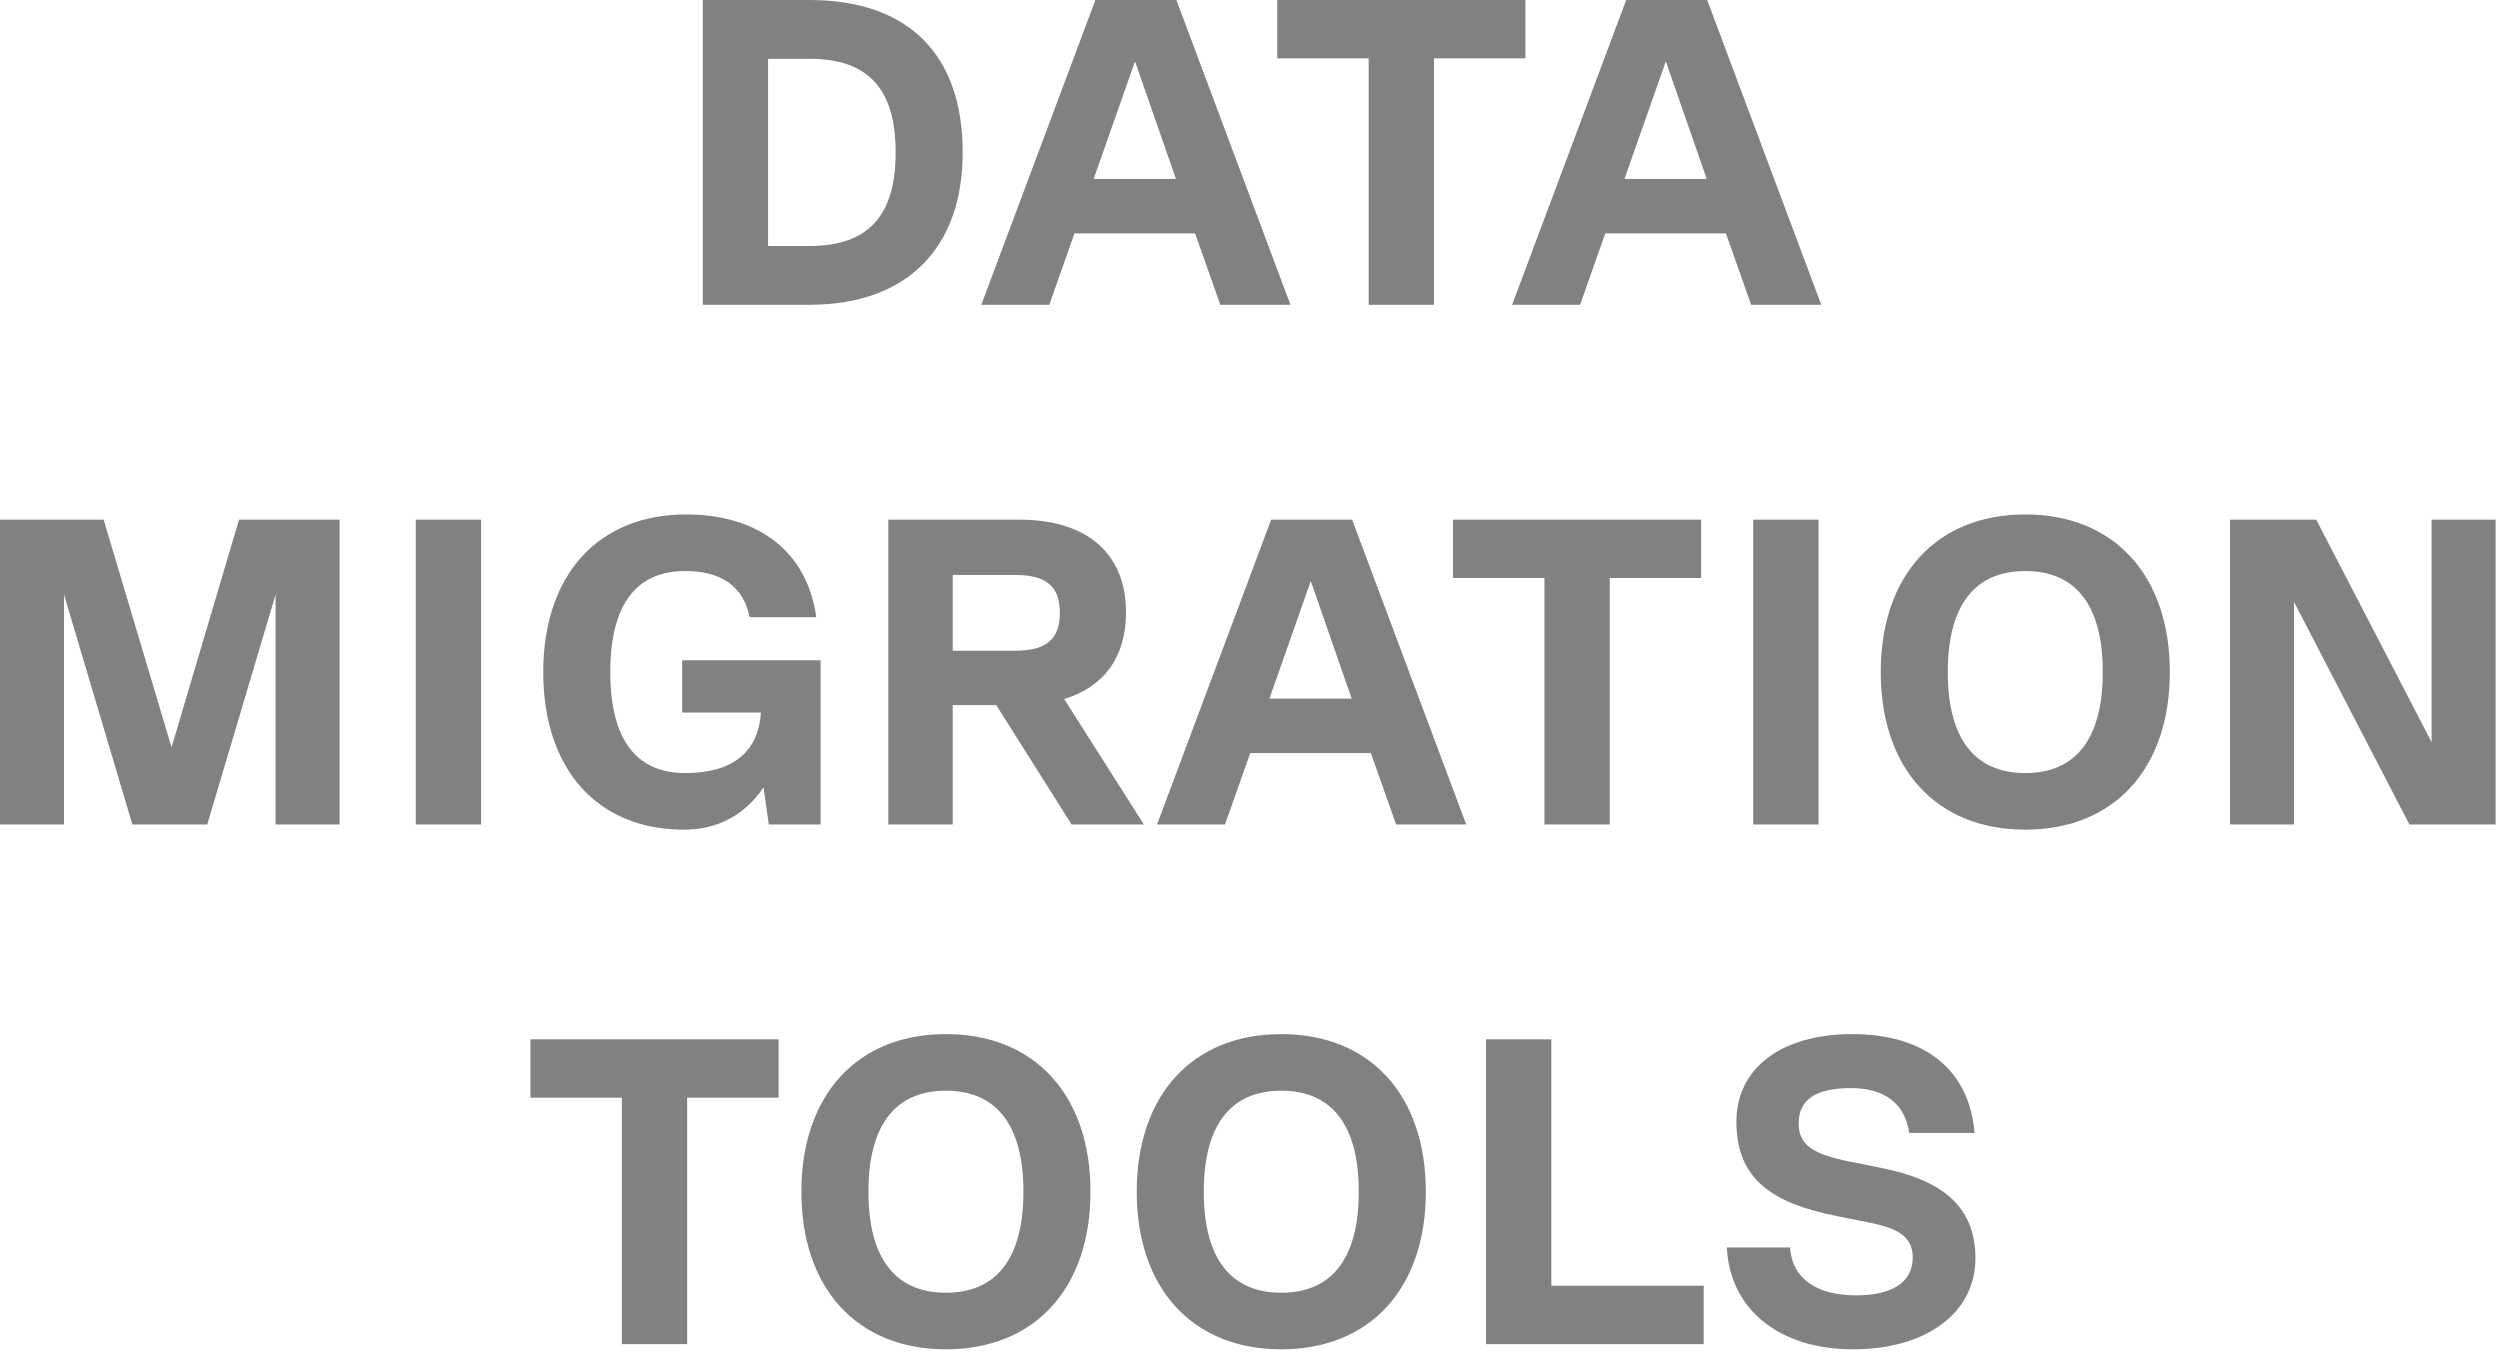 <svg xmlns="http://www.w3.org/2000/svg" width="178" height="97" viewBox="0 0 178 97" fill="none"><path d="M57.631 0C64.668 0 68.543 3.875 68.543 10.85C68.543 17.701 64.544 21.7 57.631 21.7H50.036V0H57.631ZM54.686 17.515H57.631C61.816 17.515 63.769 15.376 63.769 10.85C63.769 6.324 61.816 4.185 57.631 4.185H54.686V17.515ZM91.88 21.7H86.889L85.091 16.616H76.504L74.706 21.7H69.87L77.992 0H83.758L91.88 21.7ZM80.813 4.371L77.868 12.741H83.727L80.813 4.371ZM108.609 0V4.154H102.099V21.7H97.449V4.154H90.939V0H108.609ZM129.674 21.7H124.683L122.885 16.616H114.298L112.5 21.7H107.664L115.786 0H121.552L129.674 21.7ZM118.607 4.371L115.662 12.741H121.521L118.607 4.371ZM24.18 37V58.7H19.623V42.332L14.756 58.7H9.424L4.557 42.332V58.7H1.70991e-05V37H7.378L12.214 53.213L17.019 37H24.18ZM29.603 58.7V37H34.253V58.7H29.603ZM58.426 47.013V58.7H54.737L54.365 56.065C53.032 58.018 51.111 59.072 48.693 59.072C42.523 59.072 38.679 54.763 38.679 47.85C38.679 40.937 42.586 36.628 48.847 36.628C54.087 36.628 57.496 39.356 58.117 43.944H53.373C52.94 41.774 51.389 40.658 48.785 40.658C45.252 40.658 43.453 43.107 43.453 47.85C43.453 52.593 45.252 55.042 48.785 55.042C52.164 55.042 53.993 53.554 54.179 50.733H48.569V47.013H58.426ZM81.443 58.7H76.297L70.934 50.206H67.834V58.7H63.246V37H72.577C77.413 37 80.172 39.418 80.172 43.603C80.172 46.765 78.622 48.904 75.77 49.772L81.443 58.7ZM72.267 40.937H67.834V46.331H72.267C74.499 46.331 75.46 45.525 75.46 43.634C75.46 41.743 74.499 40.937 72.267 40.937ZM104.394 58.7H99.403L97.605 53.616H89.018L87.22 58.7H82.384L90.506 37H96.272L104.394 58.7ZM93.327 41.371L90.382 49.741H96.241L93.327 41.371ZM121.123 37V41.154H114.613V58.7H109.963V41.154H103.453V37H121.123ZM124.831 58.7V37H129.481V58.7H124.831ZM144.2 59.072C137.876 59.072 133.908 54.732 133.908 47.85C133.908 40.968 137.876 36.628 144.2 36.628C150.524 36.628 154.492 40.968 154.492 47.85C154.492 54.732 150.524 59.072 144.2 59.072ZM144.2 55.042C147.827 55.042 149.718 52.562 149.718 47.85C149.718 43.138 147.827 40.658 144.2 40.658C140.573 40.658 138.682 43.138 138.682 47.85C138.682 52.562 140.573 55.042 144.2 55.042ZM173.13 52.841V37H177.687V58.7H171.549L163.334 42.859V58.7H158.777V37H164.915L173.13 52.841ZM55.435 74V78.154H48.925V95.7H44.276V78.154H37.766V74H55.435ZM67.35 96.072C61.026 96.072 57.058 91.732 57.058 84.85C57.058 77.968 61.026 73.628 67.35 73.628C73.674 73.628 77.642 77.968 77.642 84.85C77.642 91.732 73.674 96.072 67.35 96.072ZM67.35 92.042C70.977 92.042 72.868 89.562 72.868 84.85C72.868 80.138 70.977 77.658 67.35 77.658C63.723 77.658 61.832 80.138 61.832 84.85C61.832 89.562 63.723 92.042 67.35 92.042ZM91.227 96.072C84.903 96.072 80.935 91.732 80.935 84.85C80.935 77.968 84.903 73.628 91.227 73.628C97.551 73.628 101.519 77.968 101.519 84.85C101.519 91.732 97.551 96.072 91.227 96.072ZM91.227 92.042C94.854 92.042 96.745 89.562 96.745 84.85C96.745 80.138 94.854 77.658 91.227 77.658C87.6 77.658 85.709 80.138 85.709 84.85C85.709 89.562 87.6 92.042 91.227 92.042ZM110.454 74V91.546H121.304V95.7H105.804V74H110.454ZM131.94 96.072C126.67 96.072 123.167 93.22 122.95 88.818H127.445C127.6 91.019 129.305 92.228 132.157 92.228C134.73 92.228 136.187 91.298 136.187 89.531C136.187 87.857 134.792 87.392 132.963 87.02L130.793 86.586C126.112 85.656 123.632 83.92 123.632 79.859C123.632 76.015 126.887 73.628 131.878 73.628C137.055 73.628 140.217 76.17 140.589 80.665H135.939C135.629 78.557 134.172 77.472 131.785 77.472C129.305 77.472 128.065 78.278 128.065 79.983C128.065 81.533 129.088 82.184 131.723 82.711L133.893 83.145C137.954 83.951 140.651 85.656 140.651 89.593C140.651 93.499 137.117 96.072 131.94 96.072Z" fill="#818181"></path></svg>